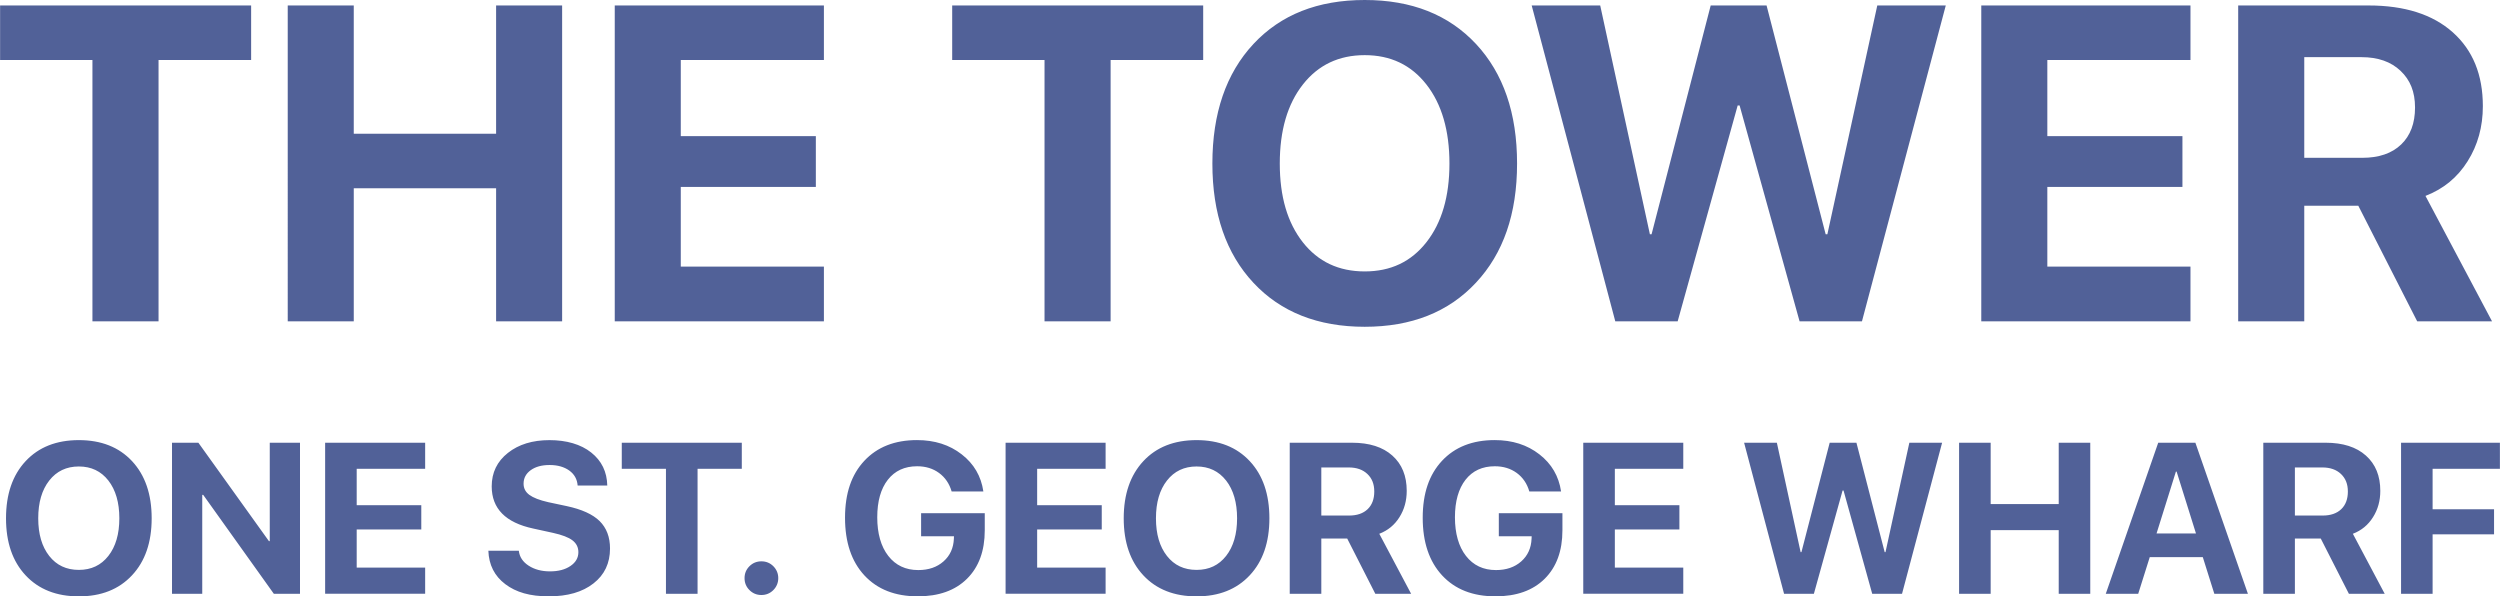 <?xml version="1.0" encoding="UTF-8"?>
<svg id="_Слой_1" data-name=" Слой 1" xmlns="http://www.w3.org/2000/svg" viewBox="0 0 1302 310.58">
  <defs>
    <style>
      .cls-1 {
        fill: #516198;
        stroke-width: 0px;
      }
    </style>
  </defs>
  <g id="Layer_1" data-name="Layer 1">
    <g id="_2447955546576" data-name=" 2447955546576">
      <path class="cls-1" d="M82.57,167.34h-34.43V31.24H.05V2.84h130.74v28.4h-48.22v136.1h0ZM292.76,167.34h-34.39v-69.29h-74.13v69.29h-34.39V2.85h34.39v66.8h74.13V2.85h34.39v164.49ZM429.09,138.86v28.48h-108.93V2.85h108.93v28.4h-74.54v39.65h70.34v26.46h-70.34v41.5h74.54ZM578.42,167.34h-34.43V31.24h-48.09V2.84h130.72v28.4h-48.21v136.1h.01ZM652.78,22.92c14.24-15.29,33.57-22.92,57.97-22.92s43.7,7.64,57.97,22.92c14.24,15.29,21.37,36.03,21.37,62.25s-7.16,46.85-21.45,62.1c-14.27,15.29-33.57,22.92-57.89,22.92s-43.73-7.64-57.97-22.92c-14.24-15.25-21.37-35.95-21.37-62.1s7.13-46.96,21.37-62.25h0ZM742.88,44.01c-7.96-10.19-18.66-15.29-32.13-15.29s-24.2,5.1-32.21,15.29-12.03,23.89-12.03,41.16,4.01,30.82,11.98,40.98c7.98,10.16,18.73,15.21,32.26,15.21s24.17-5.05,32.13-15.21c7.98-10.16,11.99-23.81,11.99-40.98s-4.01-30.97-11.99-41.16h0ZM904.98,54.94l-31.25,112.4h-32.49L797.7,2.85h35.69l25.87,119.14h.88l30.79-119.14h29.1l30.77,119.14h.9l25.99-119.14h35.67l-43.65,164.49h-32.49l-31.23-112.4h-1.02.01ZM1140.8,138.86v28.48h-108.95V2.85h108.95v28.4h-74.55v39.65h70.36v26.46h-70.36v41.5h74.55ZM1200.06,29.77v52.42h30.23c8.64,0,15.4-2.31,20.22-6.93,4.83-4.64,7.24-11.06,7.24-19.27s-2.52-14.35-7.55-19.11c-5.01-4.74-11.75-7.11-20.27-7.11h-29.87,0ZM1200.06,107.16v60.18h-34.41V2.85h67.93c18.76,0,33.39,4.67,43.81,13.96,10.47,9.34,15.68,22.14,15.68,38.49,0,10.7-2.64,20.27-7.93,28.67-5.26,8.41-12.57,14.44-21.96,18.06l34.67,65.31h-38.98l-30.66-60.18h-28.17.02Z"/>
      <path class="cls-1" d="M13.34,240.17c6.82-7.31,16.06-10.96,27.72-10.96s20.89,3.65,27.72,10.96c6.8,7.31,10.21,17.22,10.21,29.76s-3.42,22.42-10.26,29.71c-6.82,7.31-16.06,10.95-27.67,10.95s-20.91-3.64-27.72-10.95c-6.82-7.29-10.21-17.19-10.21-29.71s3.39-22.45,10.21-29.76ZM56.43,250.25c-3.82-4.87-8.93-7.31-15.37-7.31s-11.58,2.44-15.4,7.31c-3.83,4.88-5.75,11.42-5.75,19.68s1.92,14.75,5.72,19.6c3.82,4.87,8.96,7.27,15.43,7.27s11.55-2.41,15.37-7.27c3.8-4.85,5.72-11.39,5.72-19.6s-1.92-14.8-5.72-19.68ZM105.33,309.24h-15.75v-78.67h13.73l36.74,51.24h.44v-51.24h15.75v78.67h-13.63l-36.79-51.52h-.49v51.52ZM221.42,295.6v13.63h-52.09v-78.67h52.09v13.58h-35.65v18.96h33.64v12.65h-33.64v19.84h35.65ZM254.32,286.82h15.88c.36,3.21,2.06,5.8,5.1,7.77,3.03,1.98,6.75,2.98,11.14,2.98s7.91-.93,10.67-2.82c2.74-1.85,4.11-4.26,4.11-7.16,0-2.56-1.03-4.59-3.06-6.16-2.02-1.56-5.42-2.87-10.19-3.92l-10.24-2.24c-14.42-3.08-21.65-10.4-21.65-21.97,0-7.19,2.82-12.99,8.44-17.43,5.6-4.44,12.83-6.65,21.65-6.65s16.34,2.16,21.74,6.46c5.42,4.31,8.21,10.04,8.36,17.2h-15.43c-.25-3.31-1.72-5.92-4.37-7.83-2.67-1.9-6.08-2.87-10.22-2.87s-7.36.9-9.85,2.69c-2.47,1.79-3.72,4.13-3.72,7.03,0,2.41,1,4.34,3.01,5.83,2.03,1.49,5.29,2.77,9.83,3.8l9.55,2.03c7.88,1.67,13.62,4.28,17.22,7.82,3.59,3.56,5.41,8.31,5.41,14.3,0,7.64-2.88,13.7-8.62,18.17-5.75,4.51-13.5,6.73-23.28,6.73s-17.04-2.11-22.63-6.34c-5.62-4.24-8.57-10.04-8.83-17.42h-.02ZM363.3,309.24h-16.47v-65.08h-23.01v-13.58h62.51v13.58h-23.04v65.08h.01ZM402.75,307.32c-1.7,1.7-3.79,2.56-6.21,2.56s-4.51-.85-6.21-2.56c-1.72-1.7-2.57-3.79-2.57-6.23s.85-4.49,2.57-6.21c1.7-1.69,3.77-2.54,6.21-2.54s4.51.85,6.21,2.54c1.7,1.72,2.57,3.8,2.57,6.21s-.87,4.52-2.57,6.23ZM512.86,276.2c0,10.72-3.1,19.12-9.26,25.23-6.16,6.1-14.7,9.14-25.63,9.14-11.78,0-21.02-3.62-27.79-10.9-6.73-7.26-10.09-17.27-10.09-30.03s3.34-22.45,10.04-29.64c6.72-7.19,15.84-10.8,27.45-10.8,9.18,0,16.93,2.47,23.27,7.42,6.37,4.93,10.13,11.39,11.29,19.35h-16.52c-1.2-4.11-3.38-7.32-6.57-9.65-3.18-2.33-6.96-3.49-11.42-3.49-6.49,0-11.58,2.34-15.25,7.03-3.67,4.7-5.51,11.21-5.51,19.56s1.92,15.22,5.75,20.1c3.83,4.92,9.04,7.37,15.63,7.37,5.37,0,9.75-1.51,13.14-4.52,3.41-3.01,5.19-6.96,5.39-11.83l.05-1.25h-17.12v-12.01h33.15v8.9h0v.02ZM575.8,295.6v13.63h-52.09v-78.67h52.09v13.58h-35.65v18.96h33.64v12.65h-33.64v19.84h35.65ZM595.45,240.17c6.8-7.31,16.06-10.96,27.72-10.96s20.89,3.65,27.71,10.96,10.22,17.22,10.22,29.76-3.42,22.42-10.26,29.71c-6.83,7.31-16.06,10.95-27.67,10.95s-20.92-3.64-27.72-10.95c-6.82-7.29-10.22-17.19-10.22-29.71s3.41-22.45,10.22-29.76h0ZM638.54,250.25c-3.82-4.87-8.93-7.31-15.37-7.31s-11.58,2.44-15.4,7.31c-3.83,4.88-5.75,11.42-5.75,19.68s1.92,14.75,5.72,19.6c3.82,4.87,8.96,7.27,15.44,7.27s11.55-2.41,15.37-7.27c3.8-4.85,5.72-11.39,5.72-19.6s-1.92-14.8-5.72-19.68h0ZM688.14,243.45v25.05h14.45c4.13,0,7.36-1.1,9.67-3.31s3.46-5.29,3.46-9.21-1.2-6.87-3.6-9.14c-2.39-2.26-5.62-3.39-9.68-3.39h-14.3ZM688.14,280.45v28.79h-16.45v-78.67h32.48c8.98,0,15.98,2.23,20.96,6.69,5,4.46,7.49,10.58,7.49,18.38,0,5.13-1.26,9.7-3.79,13.71-2.51,4.03-6.01,6.91-10.5,8.64l16.58,31.25h-18.65l-14.65-28.79h-13.47ZM813.71,276.2c0,10.72-3.1,19.12-9.24,25.23-6.16,6.1-14.7,9.14-25.64,9.14-11.78,0-21.02-3.62-27.77-10.9-6.73-7.26-10.11-17.27-10.11-30.03s3.36-22.45,10.04-29.64c6.72-7.19,15.86-10.8,27.45-10.8,9.18,0,16.93,2.47,23.28,7.42,6.36,4.93,10.11,11.39,11.29,19.35h-16.53c-1.18-4.11-3.38-7.32-6.55-9.65-3.2-2.33-6.98-3.49-11.44-3.49-6.49,0-11.58,2.34-15.25,7.03-3.65,4.7-5.51,11.21-5.51,19.56s1.92,15.22,5.75,20.1c3.83,4.92,9.04,7.37,15.63,7.37,5.37,0,9.75-1.51,13.16-4.52,3.39-3.01,5.18-6.96,5.37-11.83l.05-1.25h-17.11v-12.01h33.13v8.9h0v.02ZM876.65,295.6v13.63h-52.09v-78.67h52.09v13.58h-35.64v18.96h33.62v12.65h-33.62v19.84h35.64ZM959.61,255.48l-14.94,53.76h-15.53l-20.81-78.67h17.06l12.37,56.97h.43l14.71-56.97h13.93l14.71,56.97h.43l12.42-56.97h17.06l-20.87,78.67h-15.53l-14.93-53.76h-.51ZM1088.61,309.24h-16.43v-33.15h-35.44v33.15h-16.45v-78.67h16.45v31.94h35.44v-31.94h16.43v78.67ZM1153.22,309.24l-6-19.07h-27.63l-6.01,19.07h-16.89l27.31-78.67h19.35l27.36,78.67h-17.5.01ZM1133.21,245.61l-10.08,32.21h20.53l-10.08-32.21h-.38,0ZM1195.18,243.45v25.05h14.45c4.13,0,7.37-1.1,9.68-3.31s3.46-5.29,3.46-9.21-1.21-6.87-3.6-9.14c-2.41-2.26-5.62-3.39-9.7-3.39h-14.29ZM1195.18,280.45v28.79h-16.45v-78.67h32.49c8.96,0,15.96,2.23,20.94,6.69,5.01,4.46,7.5,10.58,7.5,18.38,0,5.13-1.26,9.7-3.8,13.71-2.51,4.03-6,6.91-10.49,8.64l16.58,31.25h-18.65l-14.66-28.79h-13.47.01ZM1266.9,309.24h-16.43v-78.67h51.48v13.58h-35.05v21.09h32v13.03h-32v30.97h0Z"/>
    </g>
  </g>
</svg>